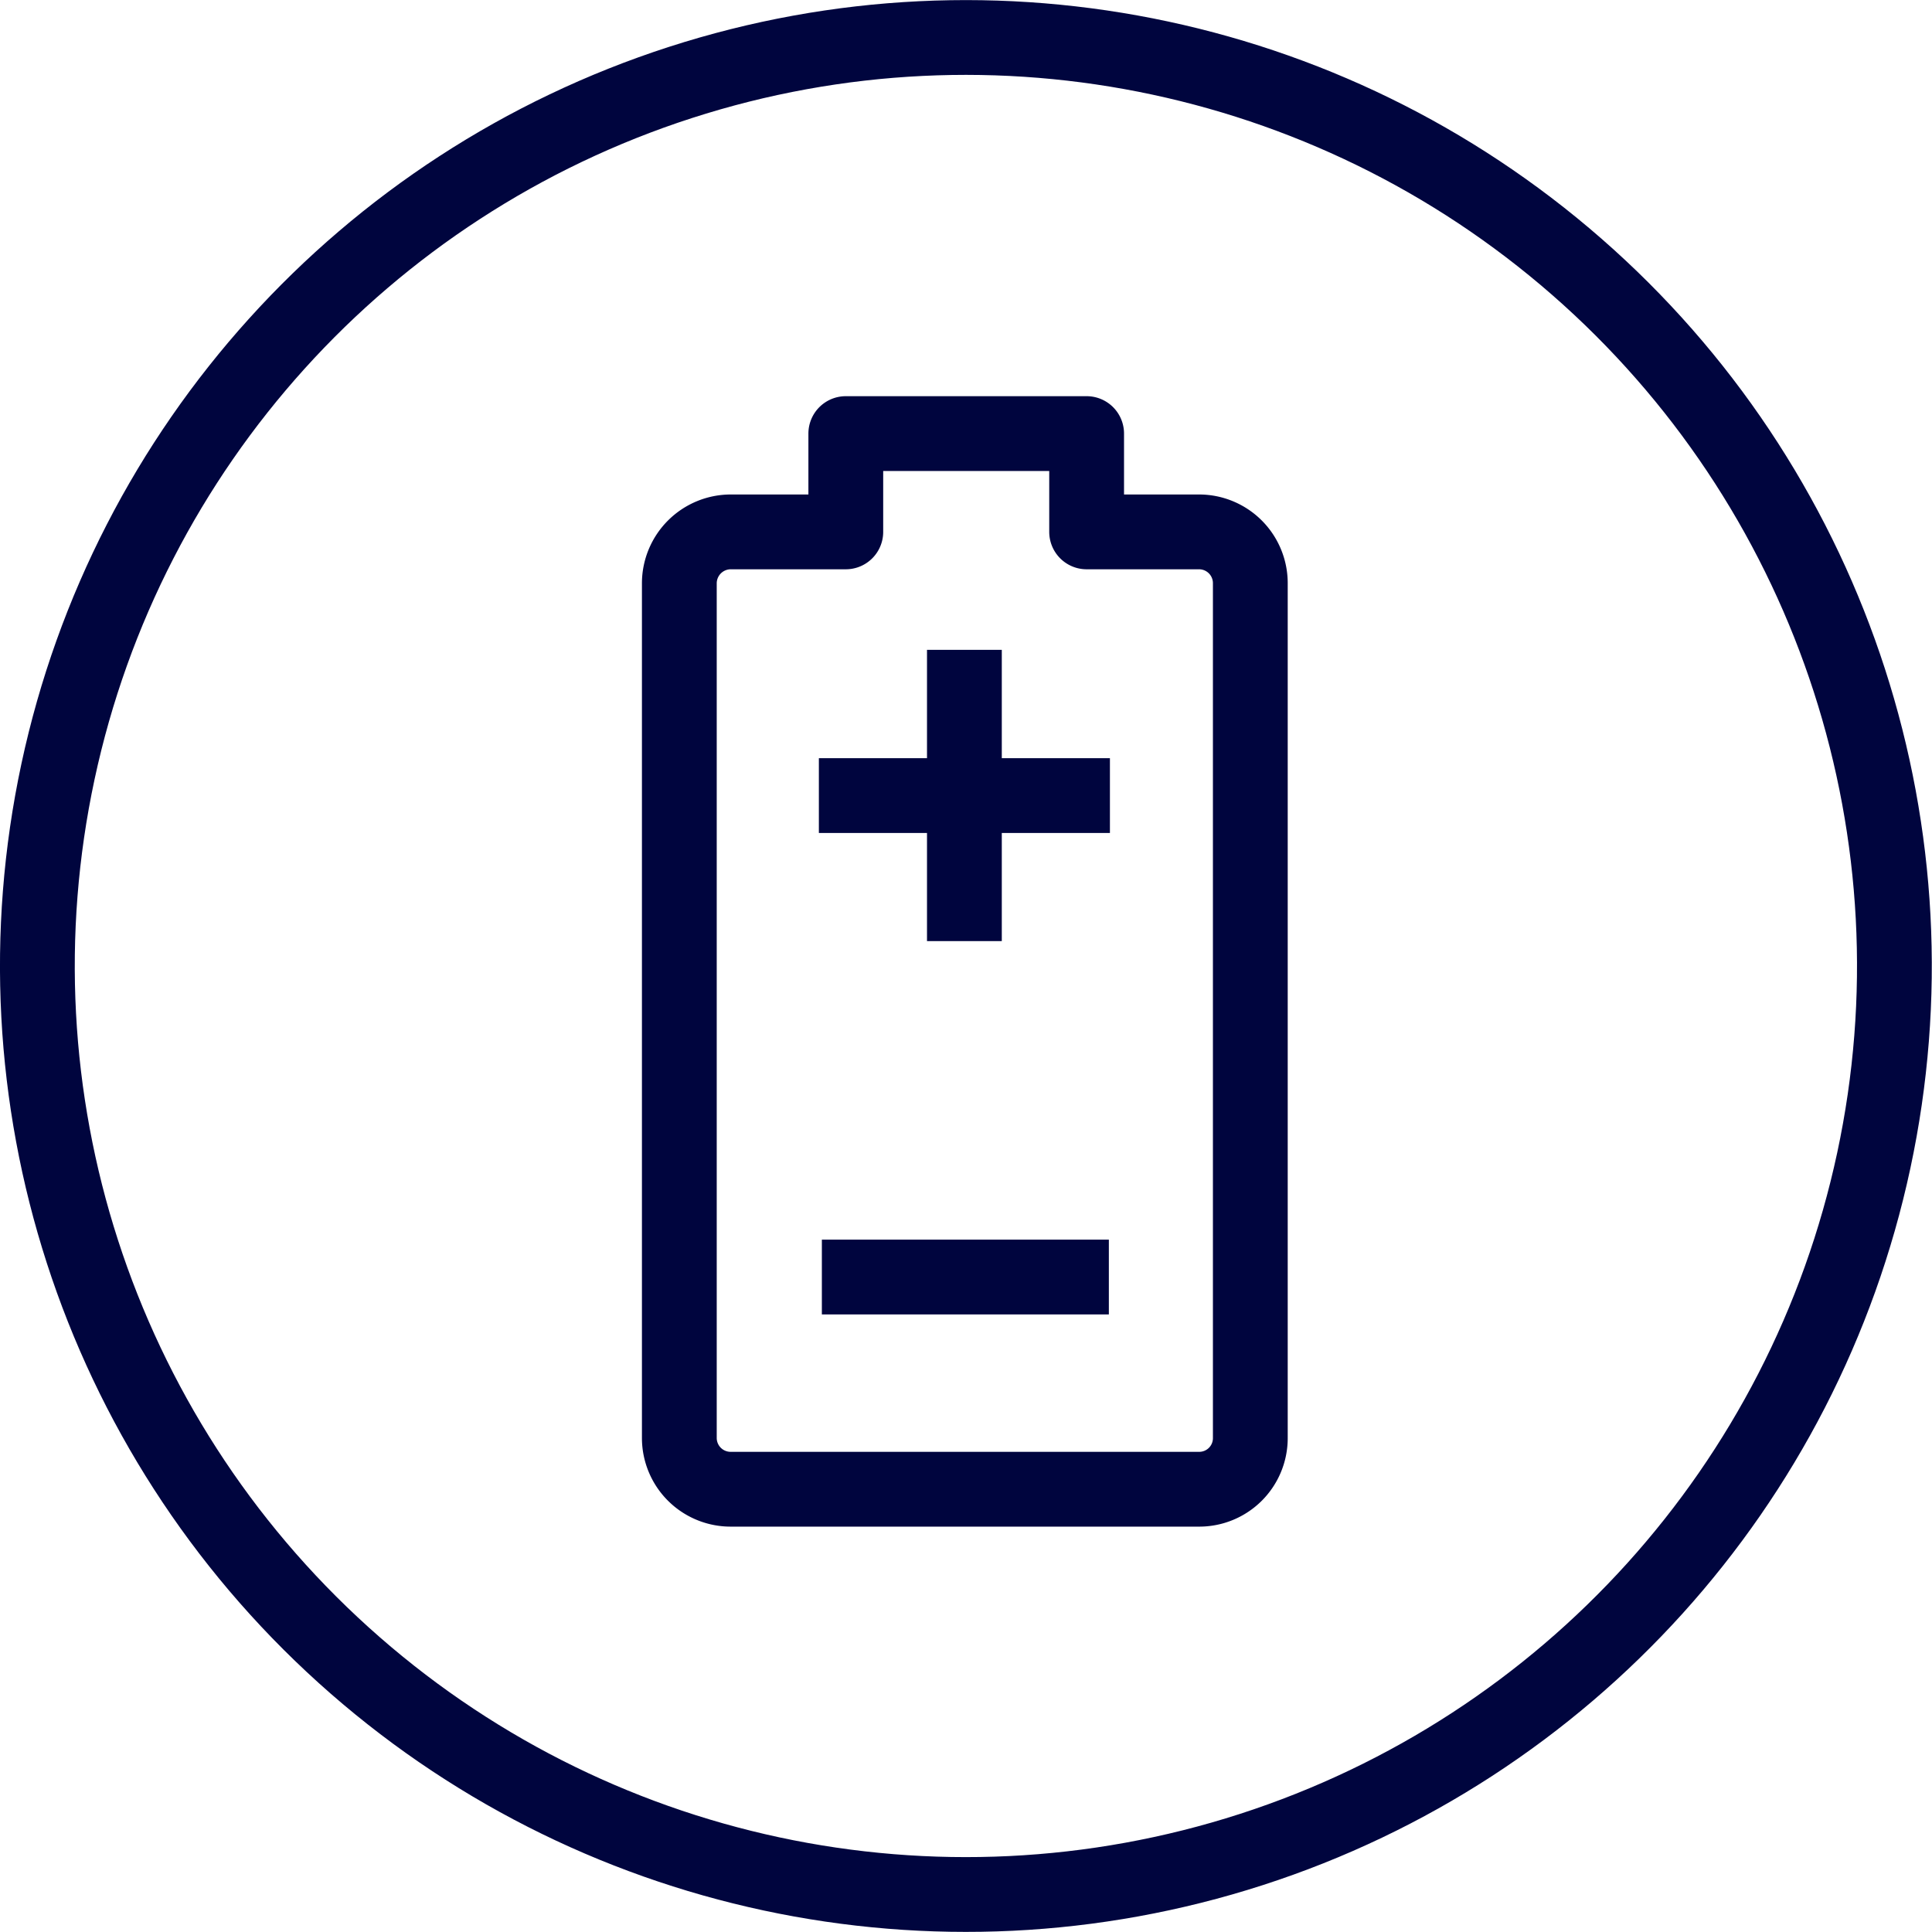 <svg xmlns="http://www.w3.org/2000/svg" viewBox="0 0 90.41 90.41"><defs><style>.cls-1,.cls-2,.cls-3{fill:none;}.cls-1,.cls-3{stroke:#00053e;stroke-width:3.5px;}.cls-1{stroke-miterlimit:10;}.cls-3{stroke-linejoin:round;}</style></defs><g id="Layer_2" data-name="Layer 2"><g id="Layer_4" data-name="Layer 4"><circle class="cls-1" cx="45.2" cy="45.2" r="43.45" transform="translate(-18.64 48.45) rotate(-47.91)"/><circle class="cls-2" cx="44.83" cy="45.2" r="34.02" transform="translate(-18.76 48.18) rotate(-47.91)"/><line class="cls-1" x1="38.32" y1="37.23" x2="51.94" y2="37.23"/><line class="cls-1" x1="45.13" y1="30.41" x2="45.13" y2="44.04"/><line class="cls-1" x1="38.46" y1="59.76" x2="51.89" y2="59.76"/><path class="cls-3" d="M58.51,27.29v40a2.39,2.39,0,0,1-2.4,2.4H34.2a2.4,2.4,0,0,1-2.41-2.4v-40a2.41,2.41,0,0,1,2.41-2.4h5.38v-4.6H50.85v4.6h5.26A2.4,2.4,0,0,1,58.51,27.29Z"/></g></g></svg>